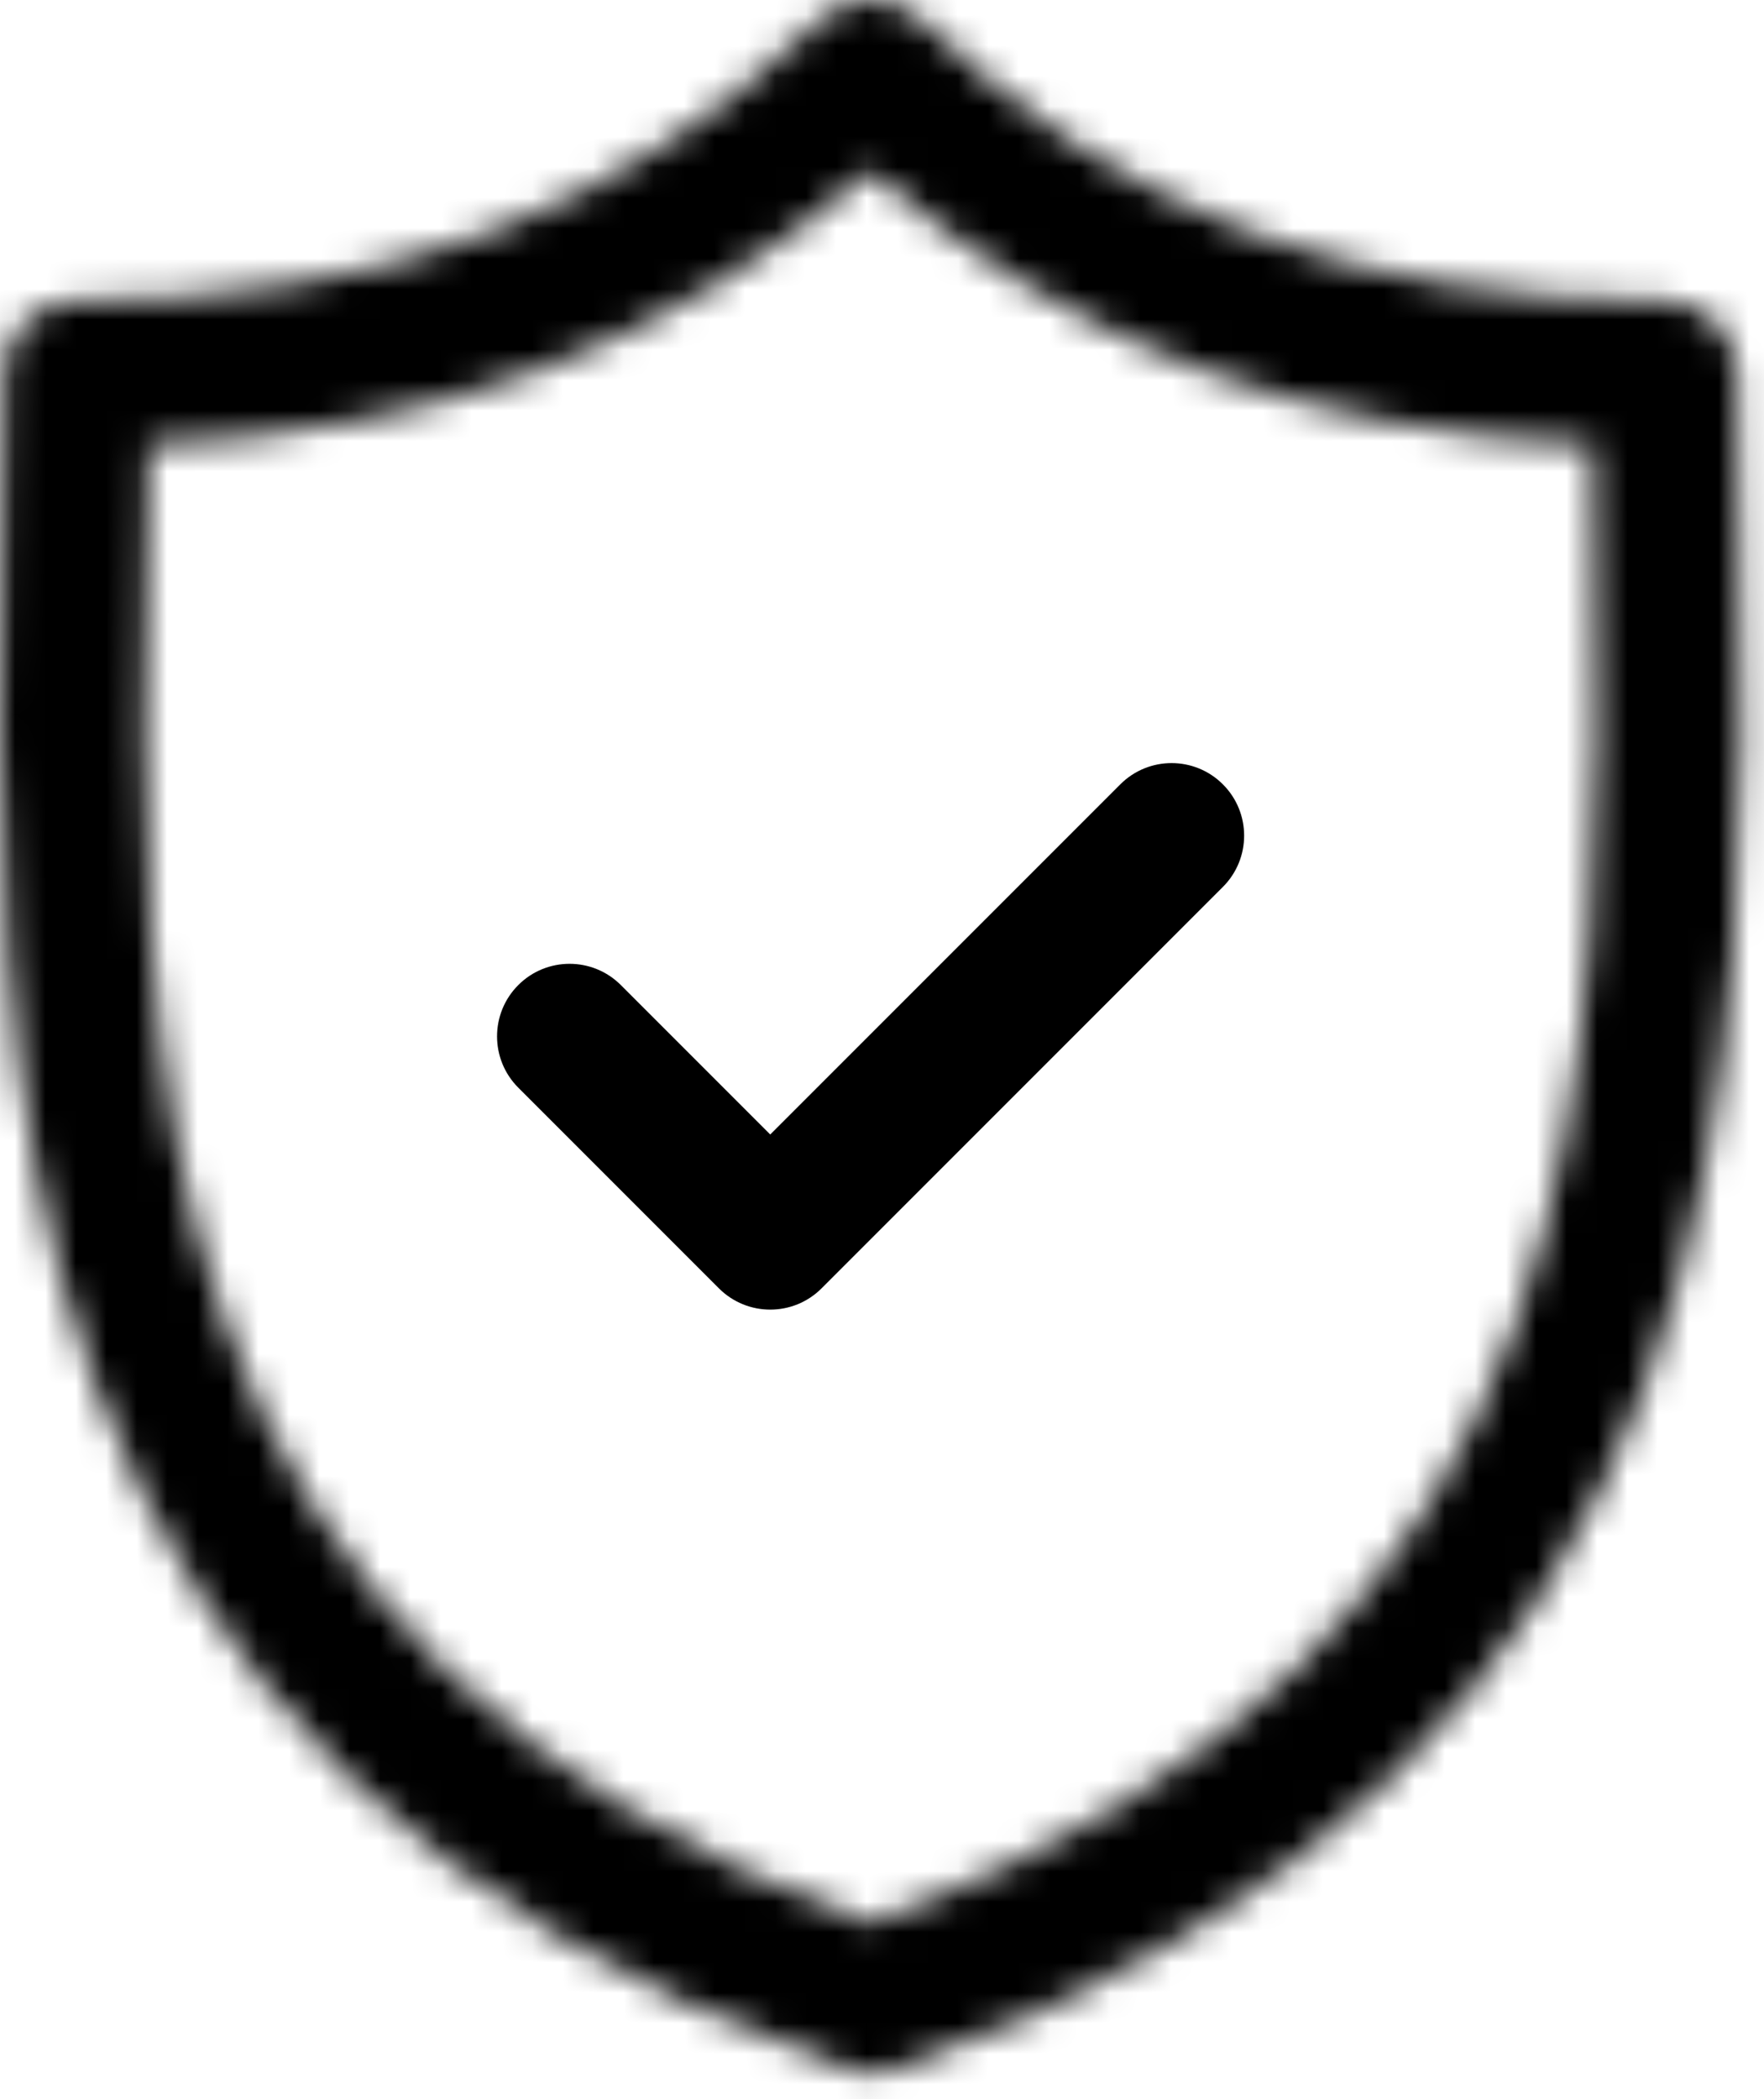 <svg xmlns="http://www.w3.org/2000/svg" width="58" height="69" viewBox="0 0 58 69" fill="none"><mask id="path-1-inside-1_5732_1032" fill="white"><path d="M57.177 17.543C57.142 15.704 57.109 13.966 57.109 12.285C57.109 10.968 56.041 9.9 54.724 9.9C44.525 9.9 36.759 6.969 30.287 0.675C29.361 -0.225 27.887 -0.225 26.962 0.675C20.489 6.969 12.725 9.9 2.527 9.9C1.21 9.9 0.142 10.968 0.142 12.285C0.142 13.966 0.109 15.704 0.074 17.544C-0.253 34.663 -0.701 58.108 27.843 68.002C28.096 68.09 28.36 68.133 28.624 68.133C28.888 68.133 29.152 68.09 29.405 68.002C57.951 58.108 57.504 34.662 57.177 17.543ZM28.624 63.218C4.144 54.325 4.514 34.844 4.843 17.635C4.862 16.602 4.881 15.601 4.895 14.62C14.447 14.217 22.085 11.322 28.624 5.626C35.164 11.322 42.803 14.217 52.356 14.62C52.37 15.601 52.389 16.602 52.408 17.634C52.736 34.843 53.106 54.325 28.624 63.218Z"></path></mask><path d="M57.177 17.543L7.186 18.494L7.186 18.498L57.177 17.543ZM30.287 0.675L-4.573 36.52L-4.569 36.524L30.287 0.675ZM26.962 0.675L61.819 36.522L61.821 36.52L26.962 0.675ZM0.074 17.544L-49.917 16.585L-49.917 16.59L0.074 17.544ZM27.843 68.002L44.223 20.761L44.218 20.759L27.843 68.002ZM29.405 68.002L13.03 20.759L13.018 20.763L13.007 20.767L29.405 68.002ZM28.624 63.218L11.552 110.213L28.624 116.415L45.696 110.213L28.624 63.218ZM4.843 17.635L-45.148 16.681L-45.148 16.681L4.843 17.635ZM4.895 14.62L2.786 -35.335L-44.457 -33.341L-45.101 13.94L4.895 14.62ZM28.624 5.626L61.465 -32.076L28.623 -60.684L-4.218 -32.075L28.624 5.626ZM52.356 14.62L102.352 13.94L101.708 -33.343L54.463 -35.335L52.356 14.62ZM52.408 17.634L102.399 16.68L102.399 16.679L52.408 17.634ZM107.168 16.593C107.131 14.645 107.109 13.402 107.109 12.285H7.109C7.109 14.53 7.153 16.762 7.186 18.494L107.168 16.593ZM107.109 12.285C107.109 -16.642 83.66 -40.1 54.724 -40.1V59.9C28.423 59.9 7.109 38.578 7.109 12.285H107.109ZM54.724 -40.1C54.444 -40.1 56.115 -40.131 58.766 -39.131C61.591 -38.064 63.797 -36.481 65.142 -35.173L-4.569 36.524C12.475 53.095 33.341 59.9 54.724 59.9V-40.1ZM65.146 -35.169C44.808 -54.948 12.431 -54.939 -7.898 -35.169L61.821 36.52C43.344 54.489 13.913 54.498 -4.573 36.52L65.146 -35.169ZM-7.896 -35.172C-6.551 -36.479 -4.345 -38.063 -1.518 -39.13C1.134 -40.131 2.806 -40.1 2.527 -40.1V59.9C23.911 59.9 44.777 53.093 61.819 36.522L-7.896 -35.172ZM2.527 -40.1C-26.405 -40.1 -49.858 -16.647 -49.858 12.285H50.142C50.142 38.582 28.824 59.9 2.527 59.9V-40.1ZM-49.858 12.285C-49.858 13.403 -49.88 14.655 -49.917 16.585L50.064 18.503C50.098 16.754 50.142 14.529 50.142 12.285H-49.858ZM-49.917 16.59C-50.051 23.592 -50.984 43.297 -43.766 62.821C-35.065 86.356 -16.671 105.491 11.468 115.244L44.218 20.759C43.018 20.343 44.287 20.574 46.27 22.502C47.197 23.403 48.027 24.435 48.71 25.517C49.381 26.581 49.793 27.505 50.029 28.144C50.452 29.287 50.261 29.382 50.12 27.508C50.053 26.628 50.01 25.492 50.001 23.956C49.993 22.363 50.022 20.722 50.064 18.499L-49.917 16.59ZM11.463 115.243C17.012 117.167 22.814 118.134 28.624 118.134V18.134C33.906 18.134 39.18 19.012 44.223 20.761L11.463 115.243ZM28.624 118.134C34.423 118.134 40.233 117.17 45.803 115.236L13.007 20.767C18.071 19.009 23.352 18.134 28.624 18.134V118.134ZM45.779 115.245C73.918 105.492 92.313 86.357 101.015 62.821C108.234 43.297 107.302 23.592 107.168 16.588L7.186 18.498C7.229 20.72 7.258 22.361 7.249 23.954C7.241 25.49 7.197 26.626 7.131 27.506C6.99 29.38 6.799 29.285 7.221 28.142C7.458 27.503 7.869 26.578 8.541 25.515C9.224 24.433 10.053 23.401 10.98 22.5C12.963 20.573 14.232 20.343 13.03 20.759L45.779 115.245ZM45.696 16.223C45.21 16.046 47.105 16.668 49.59 19.112C52.17 21.648 53.717 24.503 54.477 26.616C55.105 28.36 54.972 28.977 54.859 27.336C54.807 26.58 54.77 25.534 54.766 24.028C54.761 22.469 54.791 20.827 54.833 18.59L-45.148 16.681C-45.276 23.341 -46.216 42.135 -39.617 60.474C-31.416 83.266 -13.953 100.948 11.552 110.213L45.696 16.223ZM54.833 18.59C54.853 17.581 54.874 16.442 54.89 15.301L-45.101 13.94C-45.112 14.761 -45.128 15.624 -45.148 16.681L54.833 18.59ZM7.003 64.576C26.655 63.746 45.48 57.253 61.467 43.327L-4.218 -32.075C-3.238 -32.929 -1.707 -33.935 0.169 -34.647C1.955 -35.323 3.033 -35.346 2.786 -35.335L7.003 64.576ZM-4.217 43.329C11.77 57.254 30.596 63.747 50.249 64.576L54.463 -35.335C54.217 -35.346 55.294 -35.323 57.079 -34.647C58.954 -33.936 60.484 -32.931 61.465 -32.076L-4.217 43.329ZM2.361 15.301C2.376 16.442 2.398 17.581 2.417 18.589L102.399 16.679C102.379 15.622 102.363 14.76 102.352 13.94L2.361 15.301ZM2.417 18.587C2.46 20.825 2.489 22.466 2.485 24.025C2.481 25.531 2.443 26.577 2.391 27.334C2.278 28.975 2.146 28.358 2.774 26.614C3.534 24.501 5.081 21.646 7.66 19.11C10.146 16.667 12.04 16.046 11.553 16.222L45.696 110.213C71.201 100.948 88.664 83.267 96.867 60.474C103.466 42.135 102.526 23.341 102.399 16.68L2.417 18.587Z" fill="black" mask="url(#path-1-inside-1_5732_1032)"></path><path d="M36.836 25.782L25.325 37.292L20.413 32.38C19.482 31.449 17.972 31.449 17.041 32.38C16.11 33.312 16.11 34.821 17.041 35.753L23.639 42.351C24.105 42.816 24.715 43.049 25.325 43.049C25.936 43.049 26.546 42.816 27.012 42.351L40.208 29.155C41.14 28.223 41.14 26.713 40.208 25.782C39.277 24.851 37.767 24.851 36.836 25.782Z" fill="black"></path></svg>